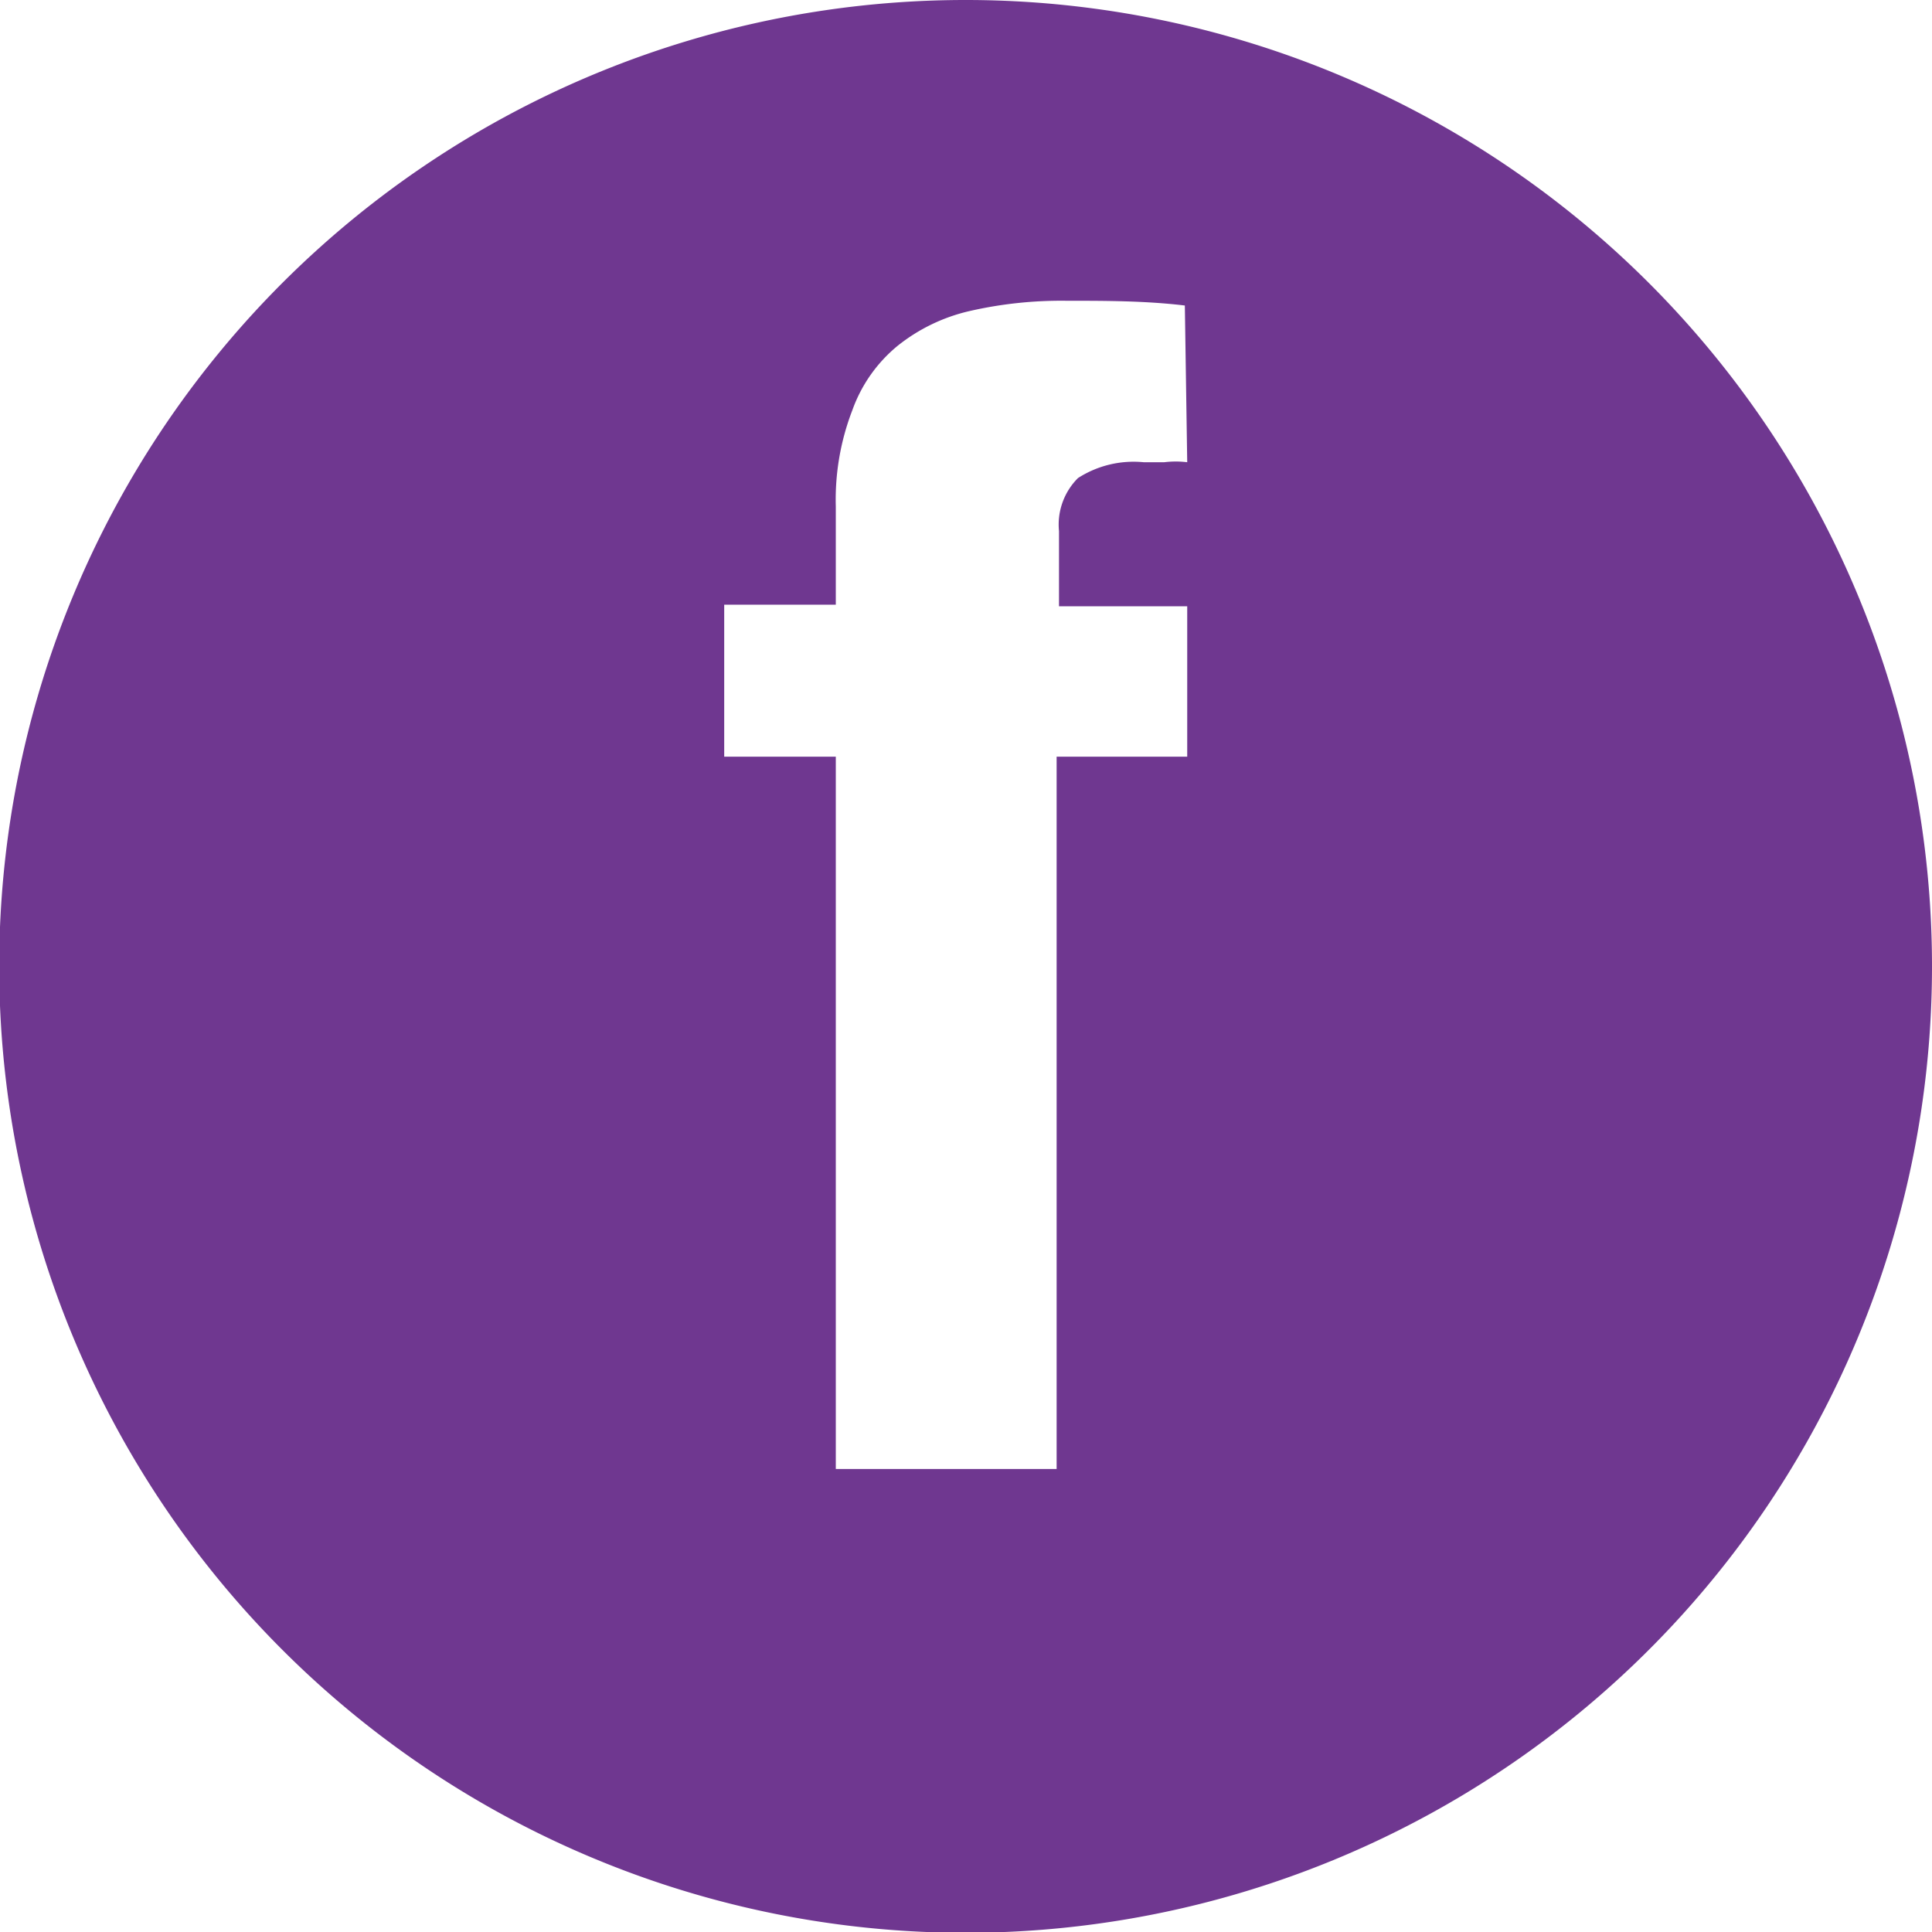 <svg xmlns="http://www.w3.org/2000/svg" viewBox="0 0 24.41 24.41"><defs><style>.cls-1{fill:#6f3790;}</style></defs><title>Asset 1</title><g id="Layer_2" data-name="Layer 2"><g id="Layer_1-2" data-name="Layer 1"><path class="cls-1" d="M12.21,0a12.21,12.21,0,1,0,12.2,12.21A12.21,12.21,0,0,0,12.21,0ZM15,5.84a1.19,1.19,0,0,0-.29,0h-.26a1.3,1.3,0,0,0-.83.2.83.83,0,0,0-.24.67v.95H15v1.9H13.35v9H10.56v-9H9.15V7.64h1.41V6.4a3.14,3.14,0,0,1,.21-1.22,1.86,1.86,0,0,1,.57-.81,2.27,2.27,0,0,1,.91-.44,5.19,5.19,0,0,1,1.22-.13c.49,0,1,0,1.5.06Z"/></g></g></svg>